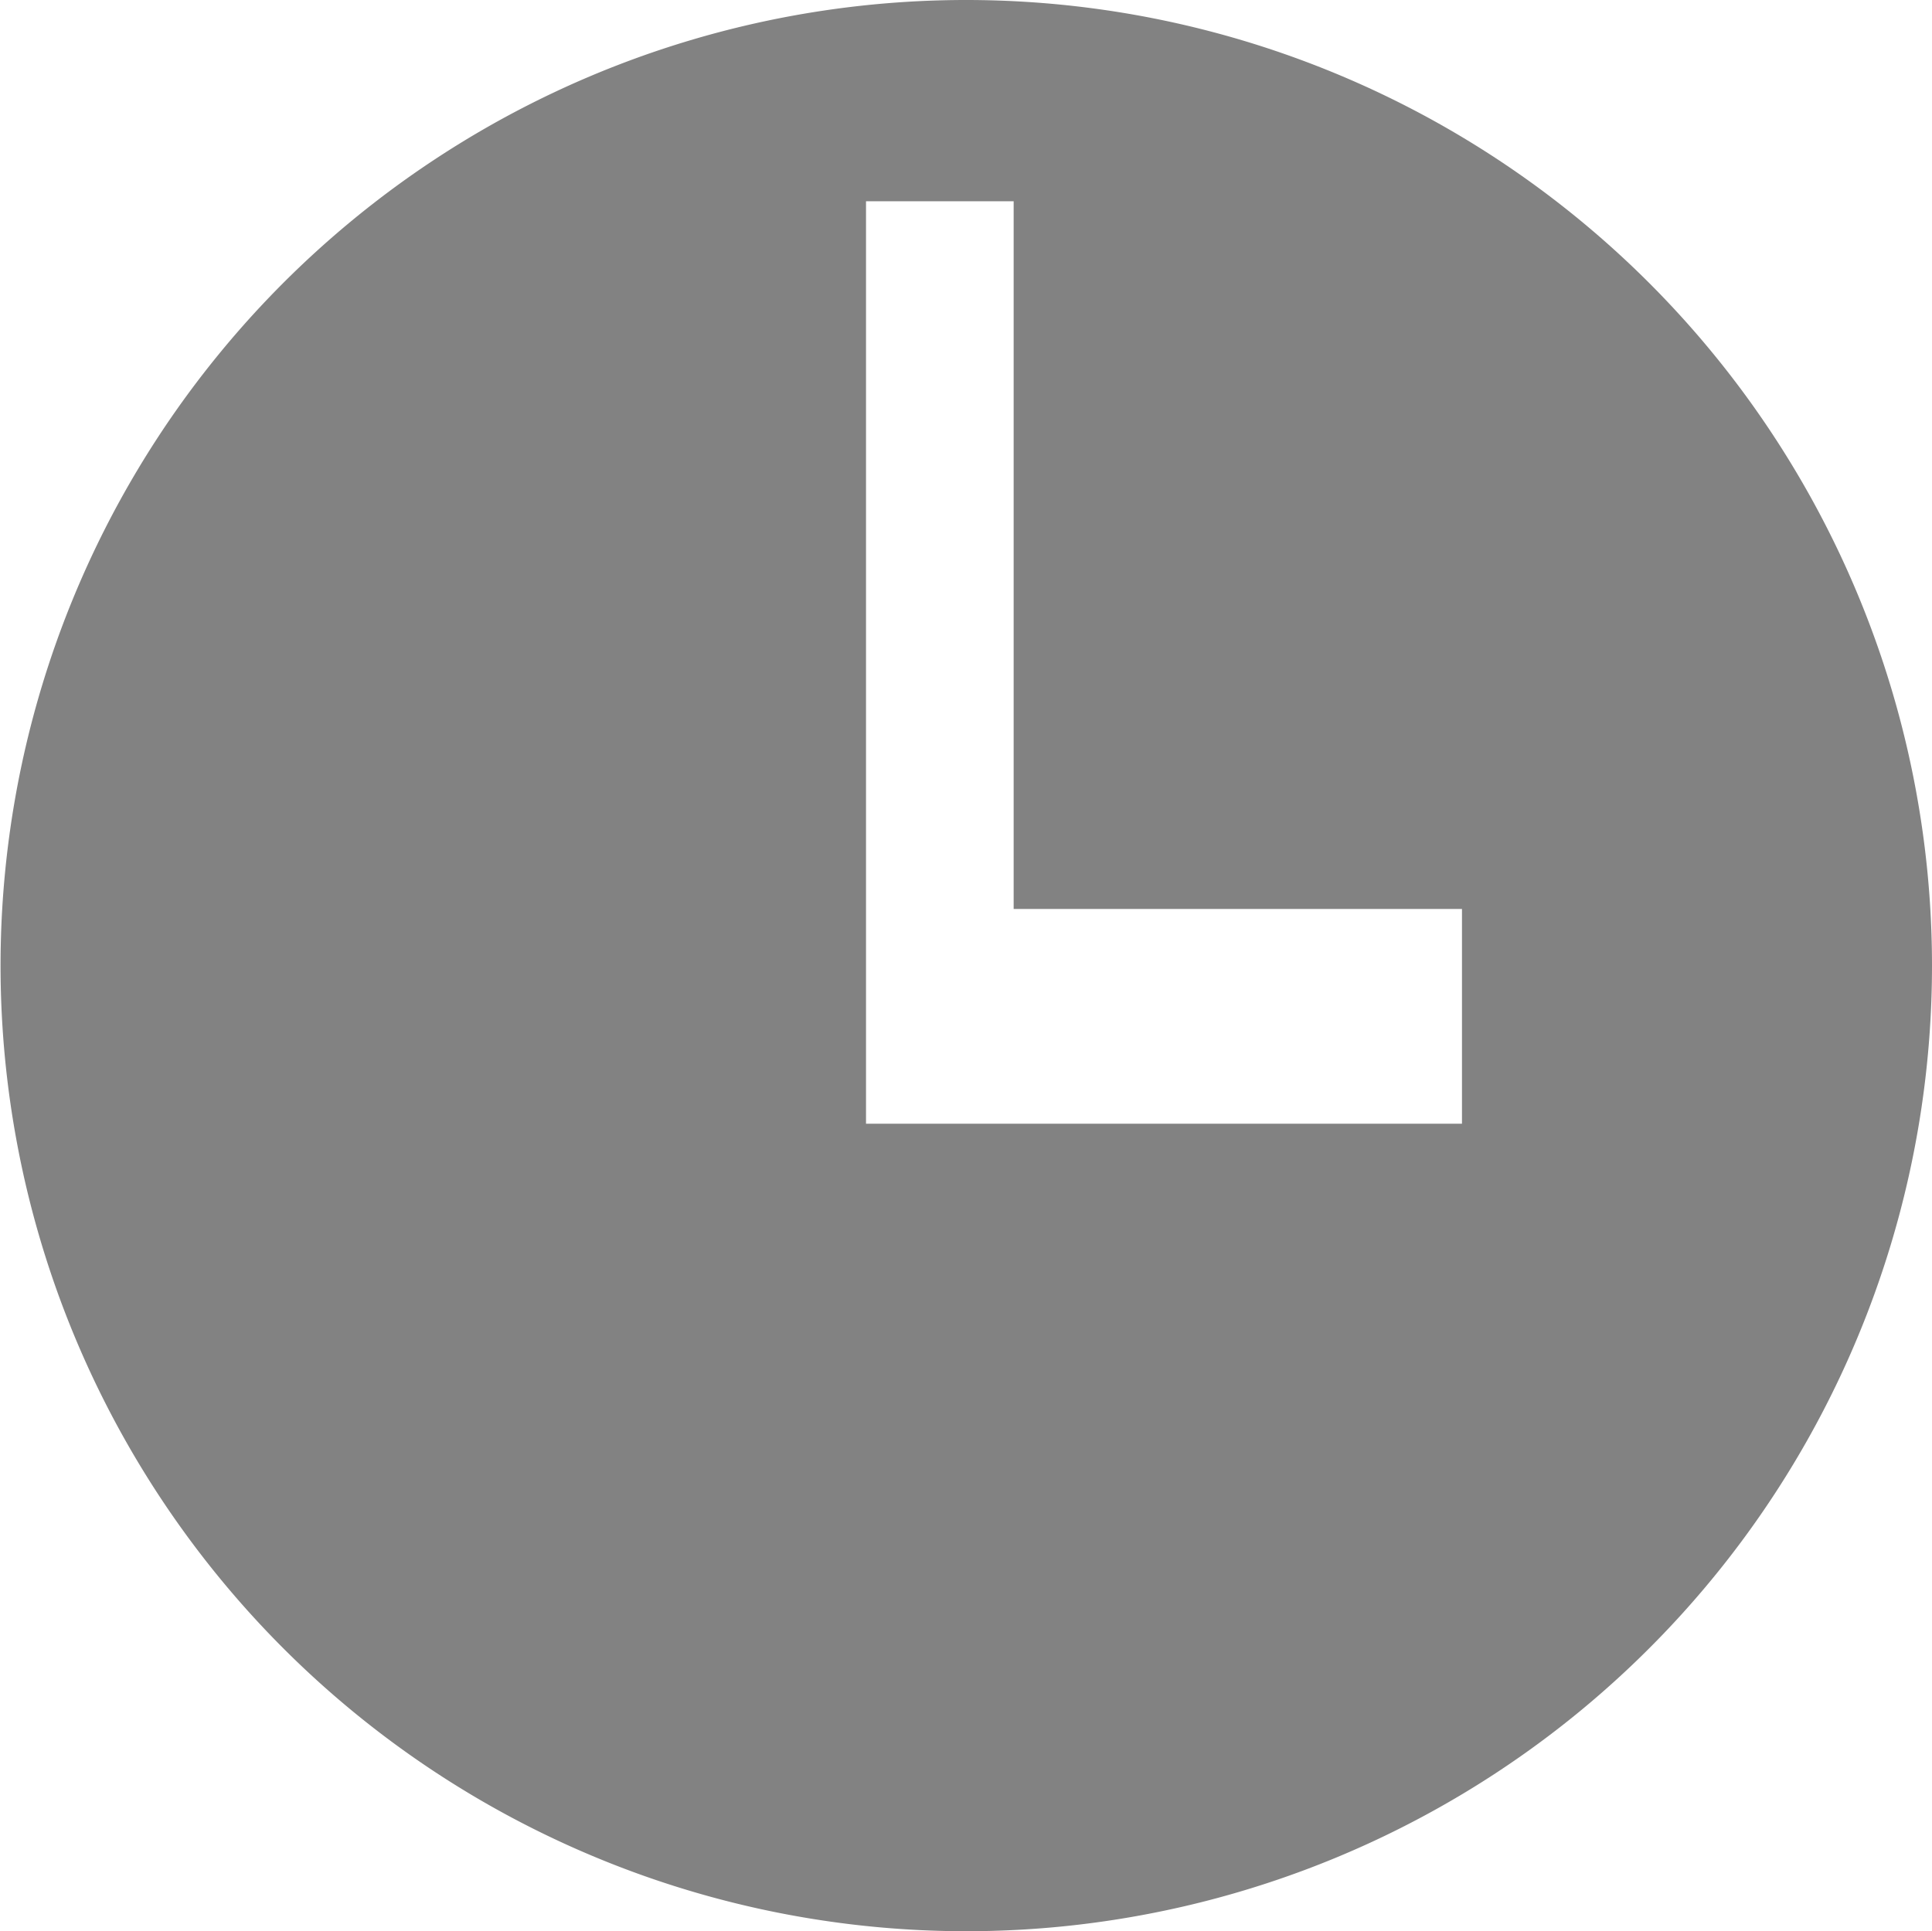 <svg xmlns="http://www.w3.org/2000/svg" xmlns:xlink="http://www.w3.org/1999/xlink" width="17.535" height="17.531" viewBox="0 0 17.535 17.531">
  <defs>
    <clipPath id="clip-path">
      <rect id="사각형_315" data-name="사각형 315" width="17.535" height="17.531" fill="#828282"/>
    </clipPath>
  </defs>
  <g id="그룹_285" data-name="그룹 285" transform="translate(0)">
    <g id="그룹_284" data-name="그룹 284" transform="translate(0)" clip-path="url(#clip-path)">
      <path id="패스_117" data-name="패스 117" d="M8.764,0a8.765,8.765,0,1,0,8.771,8.766A8.767,8.767,0,0,0,8.764,0m4.505,10.2H7.86V1.827H9.2V8.251h4.069Z" transform="translate(0 0)" fill="#828282"/>
    </g>
  </g>
</svg>
